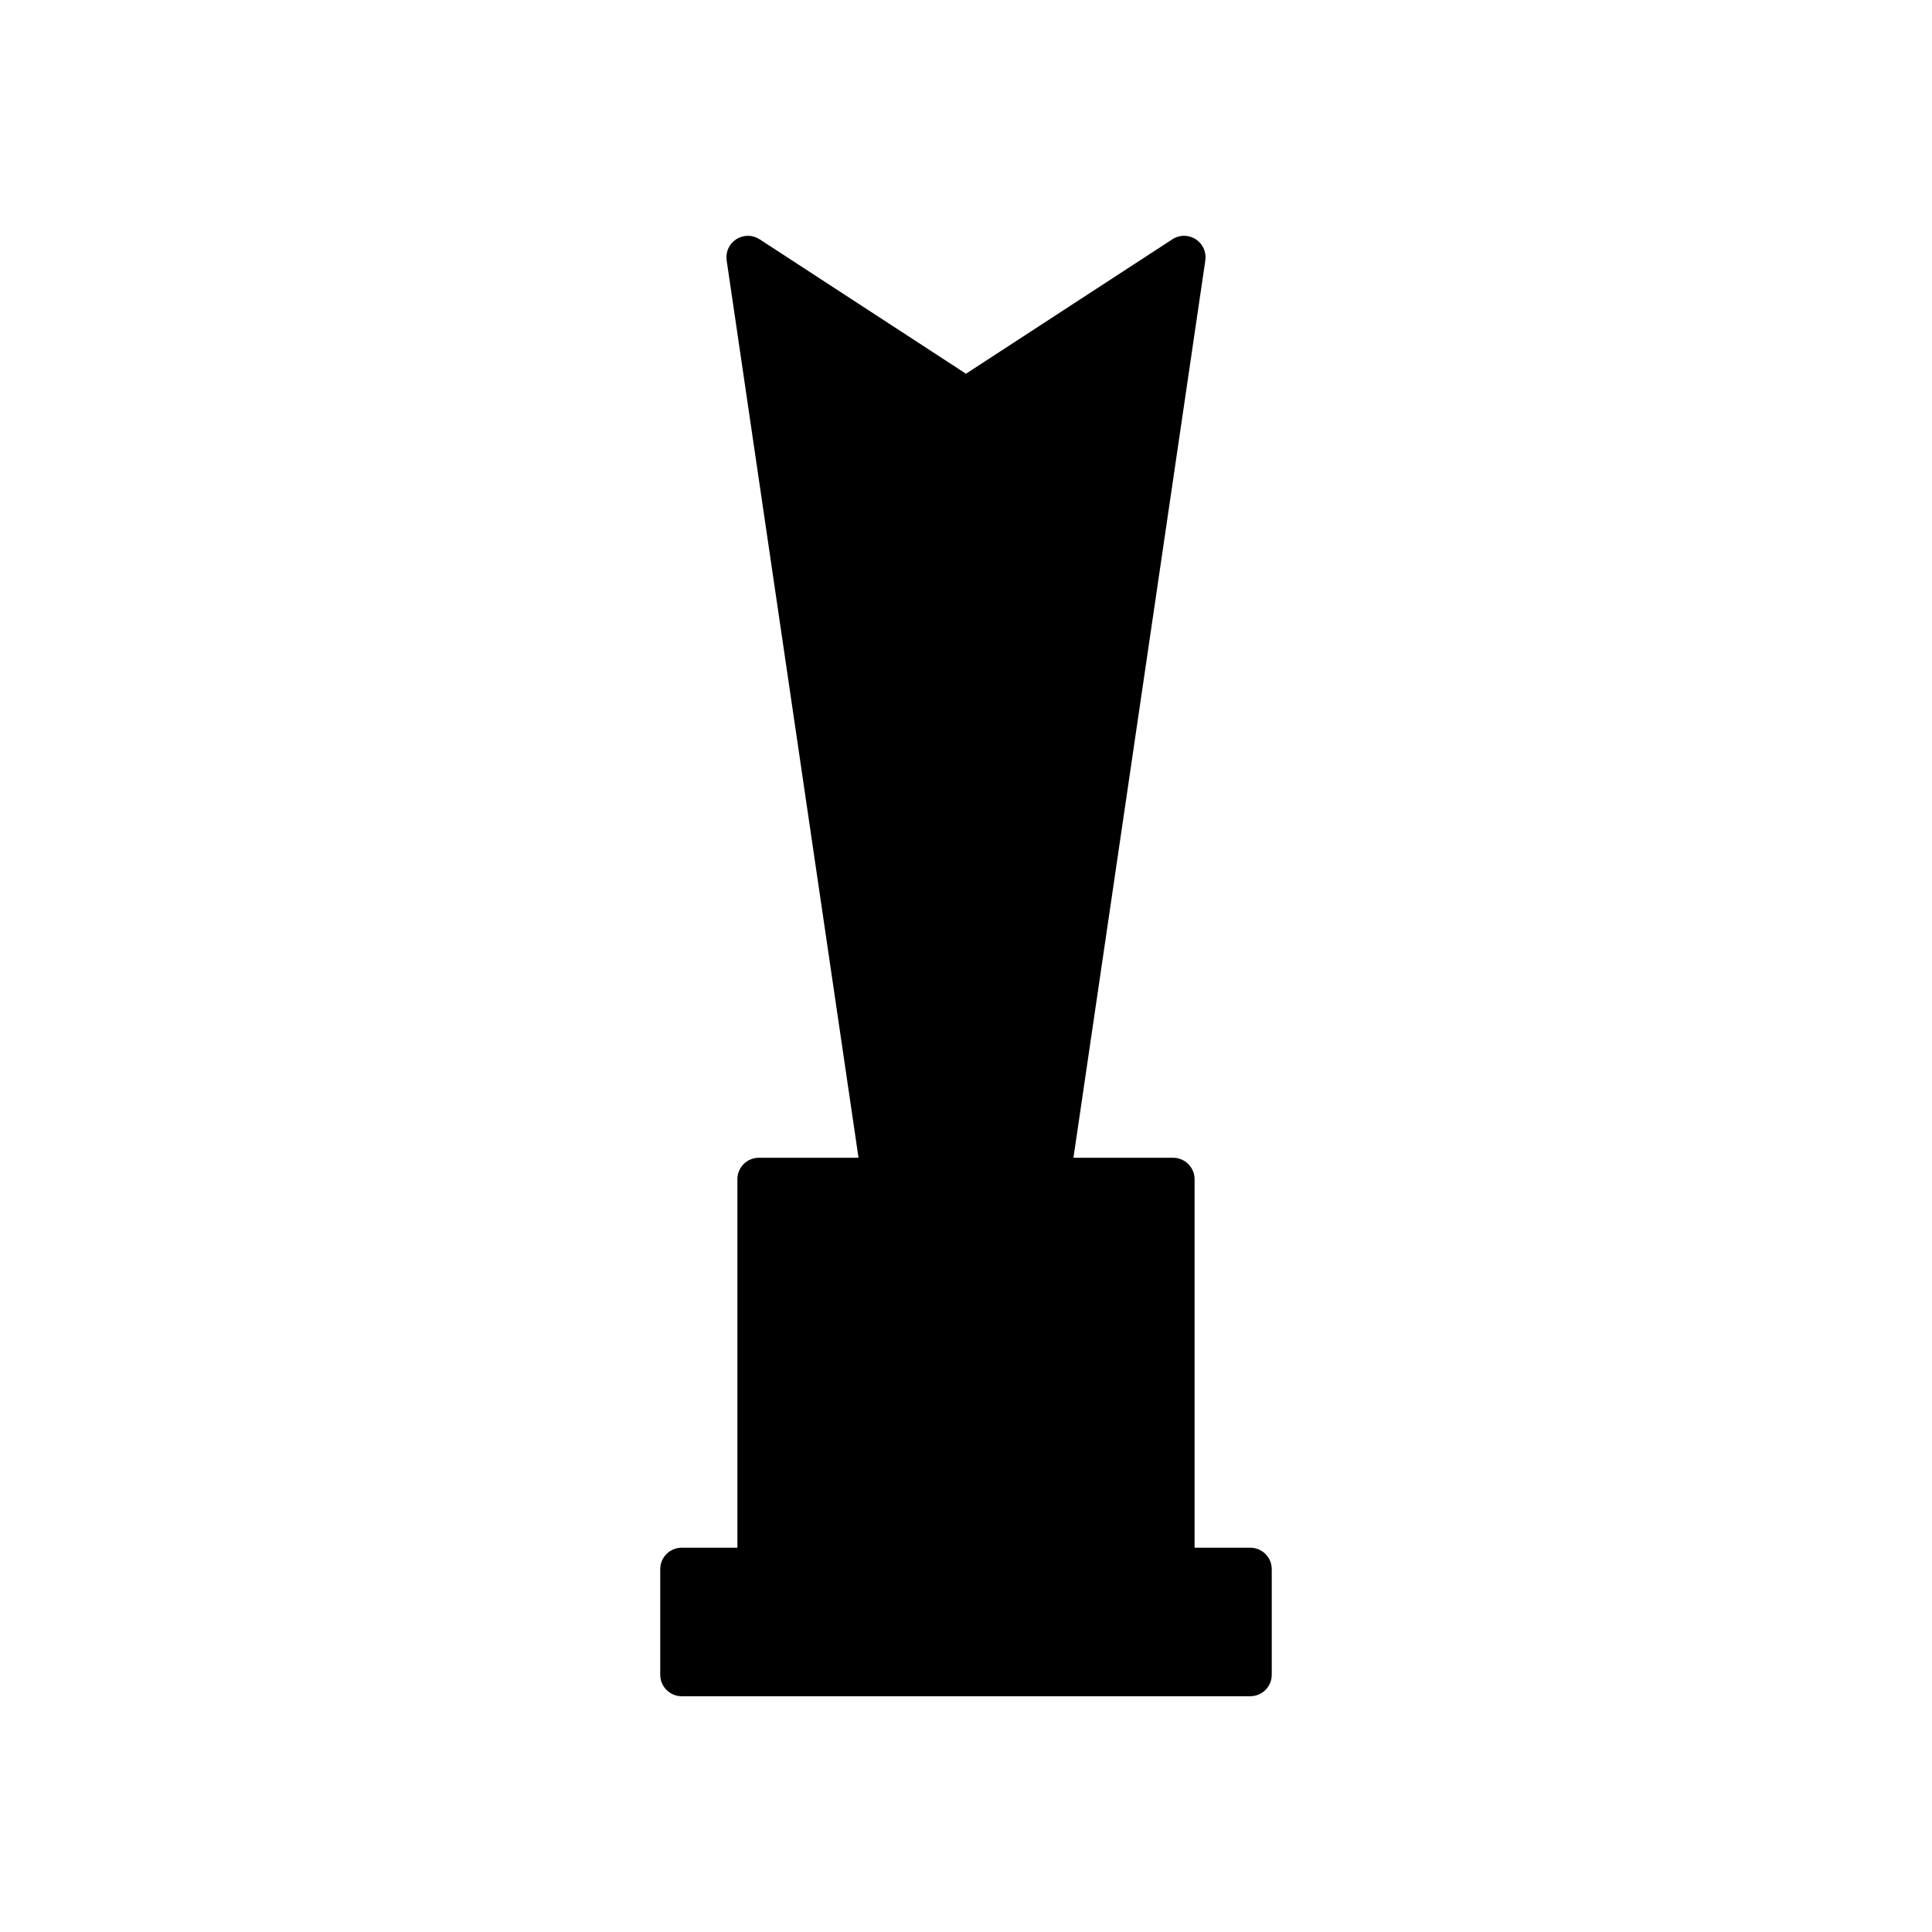 <?xml version="1.0" encoding="UTF-8"?>
<!-- The Best Svg Icon site in the world: iconSvg.co, Visit us! https://iconsvg.co -->
<svg fill="#000000" width="800px" height="800px" version="1.1" viewBox="144 144 512 512" xmlns="http://www.w3.org/2000/svg">
 <path d="m339.42 456.51v97.645h-14.762c-3.141 0-5.688 2.551-5.688 5.688v27.988c0 3.141 2.551 5.688 5.688 5.688h150.68c3.141 0 5.688-2.551 5.688-5.688v-27.988c0-3.141-2.551-5.688-5.688-5.688h-14.762v-97.645c0-3.141-2.551-5.688-5.688-5.688h-26.414l34.949-237.82c0.328-2.211-0.676-4.41-2.559-5.613-1.879-1.211-4.301-1.203-6.168 0.02l-54.699 35.633-54.699-35.633c-1.863-1.219-4.289-1.223-6.168-0.02-1.891 1.203-2.887 3.402-2.559 5.613l34.949 237.82h-26.418c-3.144 0-5.688 2.543-5.688 5.688z"/>
</svg>